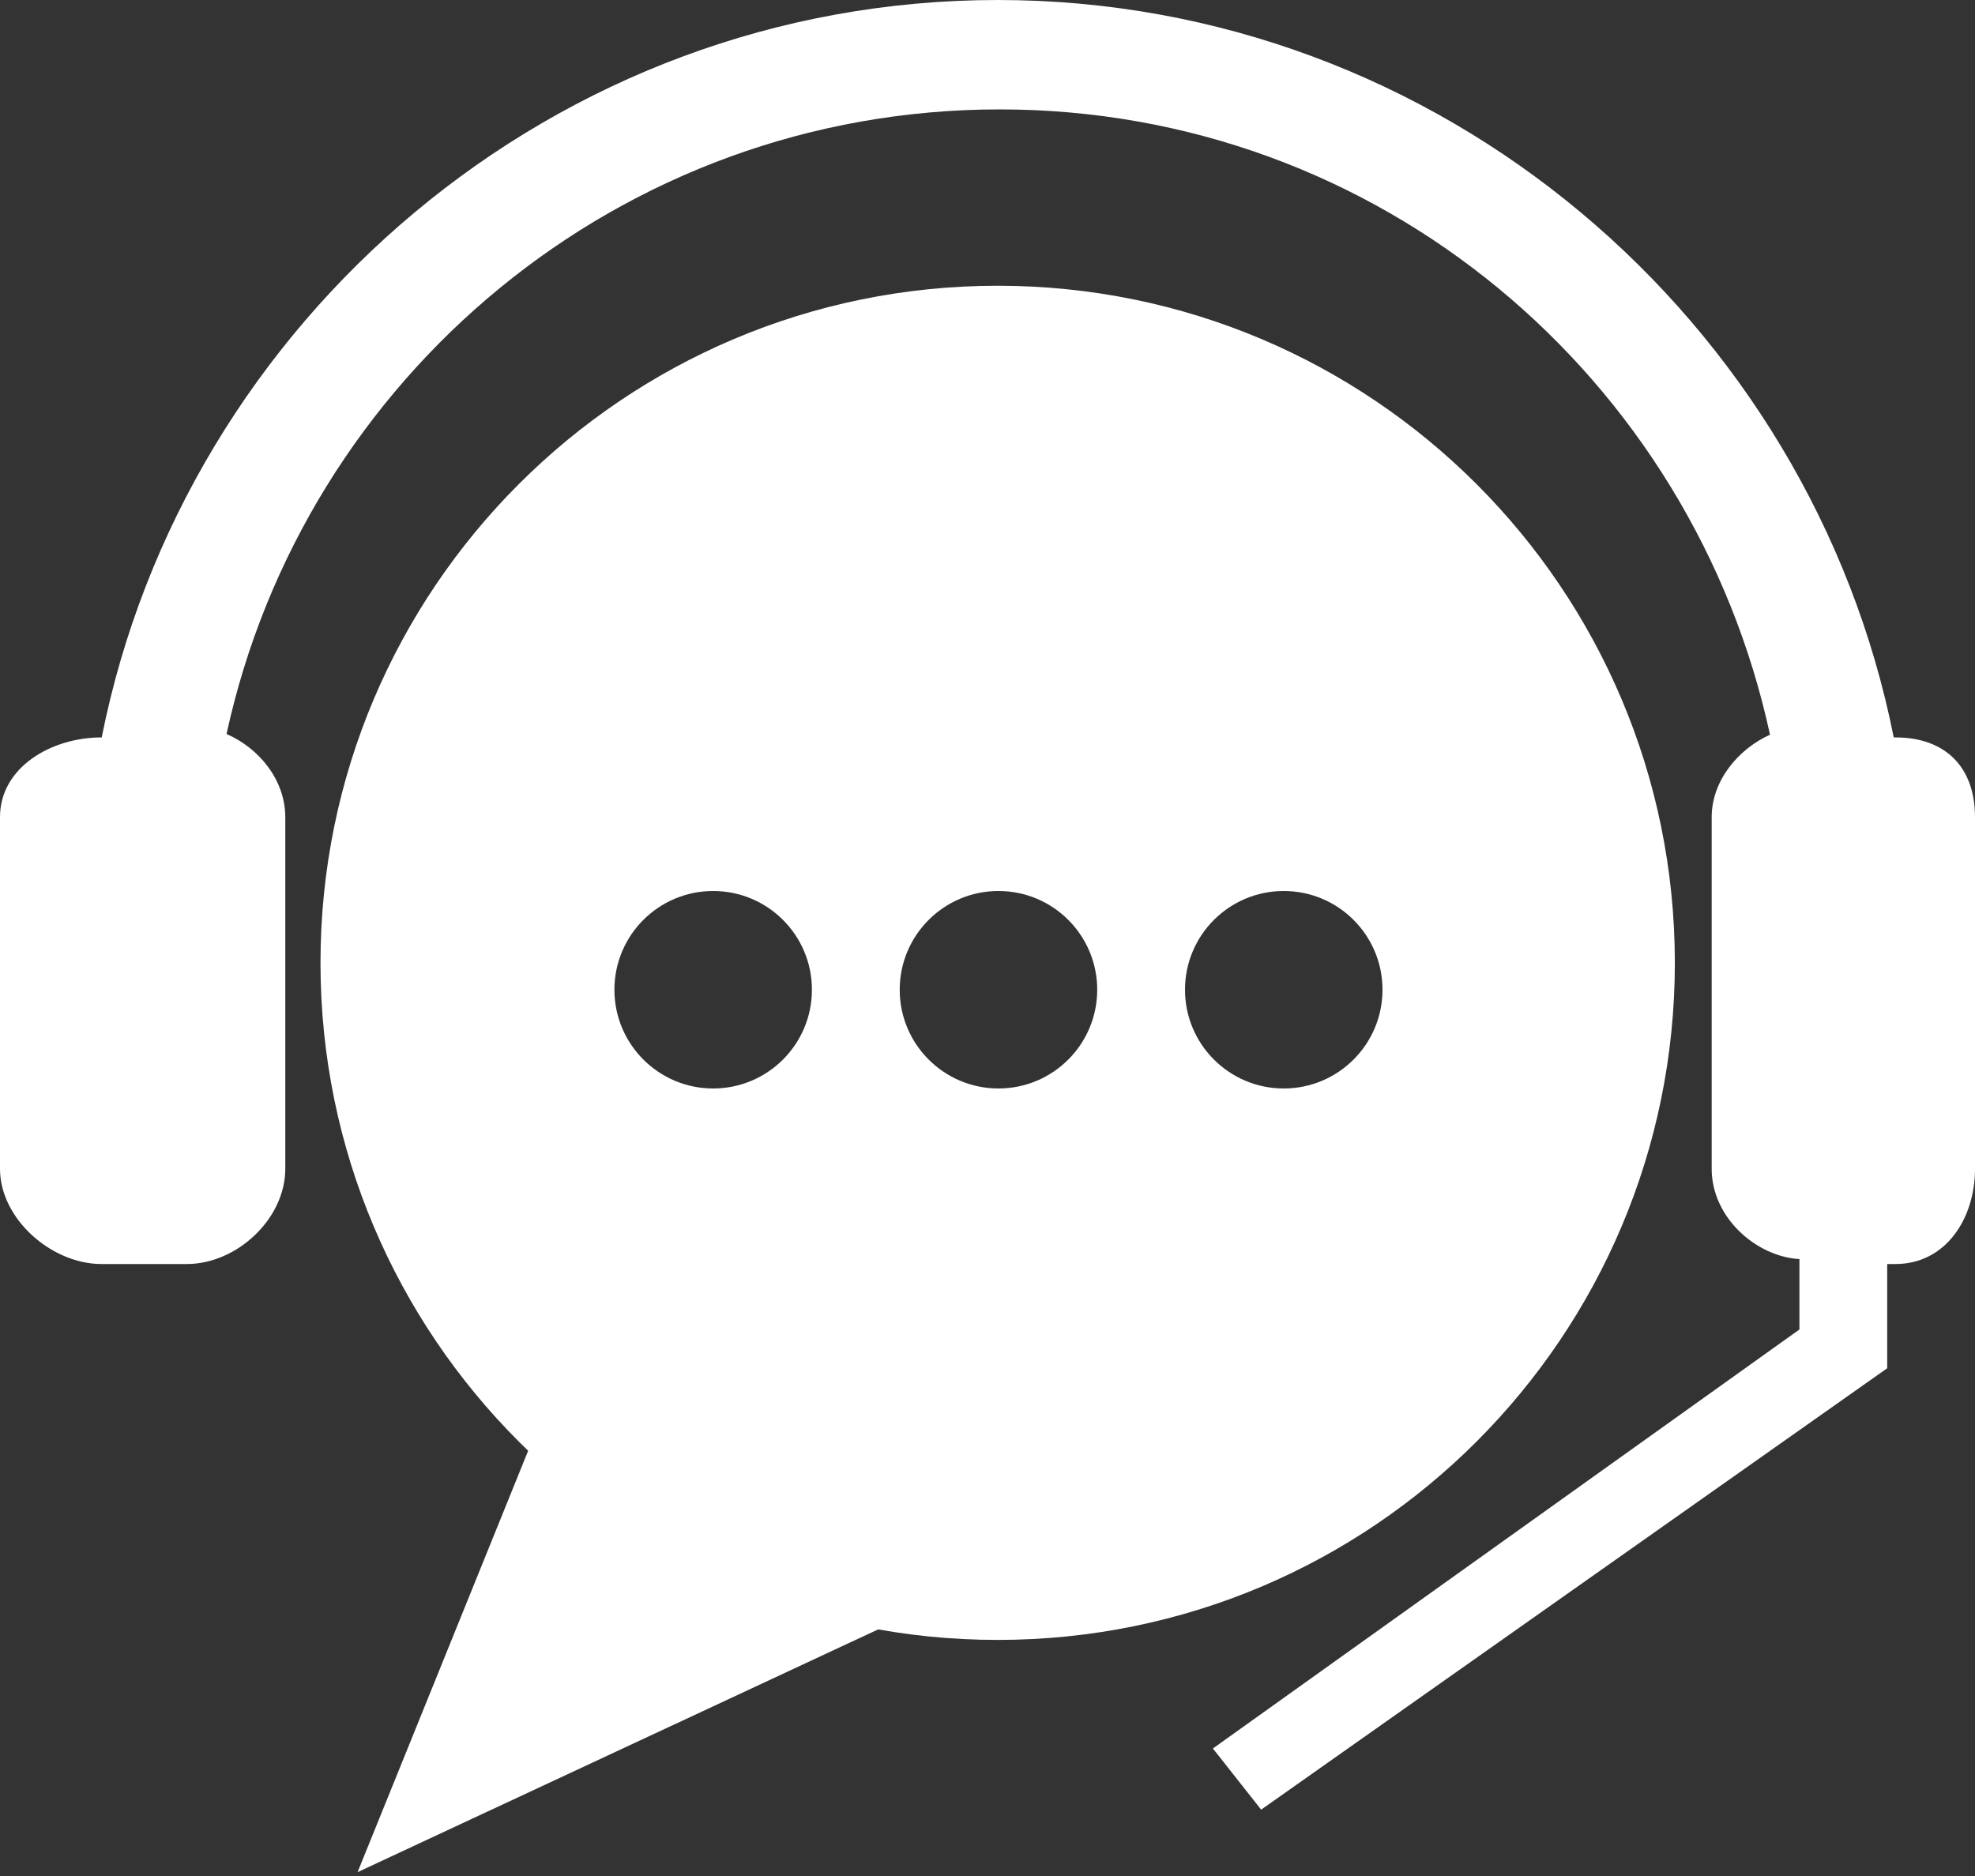 <svg width="40" height="38" viewBox="0 0 40 38" fill="none" xmlns="http://www.w3.org/2000/svg"><rect x="0" y="0" width="40" height="38" fill="#333333" stroke="none"/><g id="destek"><path id="Combined Shape" fill-rule="evenodd" clip-rule="evenodd" d="M20.206 33.218C27.781 33.218 33.921 27.078 33.921 19.503C33.921 11.929 27.781 5.788 20.206 5.788C12.632 5.788 6.491 11.929 6.491 19.503C6.491 27.078 12.632 33.218 20.206 33.218ZM14.444 22.048C15.548 22.048 16.444 21.152 16.444 20.048C16.444 18.943 15.548 18.048 14.444 18.048C13.339 18.048 12.444 18.943 12.444 20.048C12.444 21.152 13.339 22.048 14.444 22.048ZM22.222 20.048C22.222 21.152 21.327 22.048 20.222 22.048C19.118 22.048 18.222 21.152 18.222 20.048C18.222 18.943 19.118 18.048 20.222 18.048C21.327 18.048 22.222 18.943 22.222 20.048ZM26 22.048C27.104 22.048 28 21.152 28 20.048C28 18.943 27.104 18.048 26 18.048C24.895 18.048 24 18.943 24 20.048C24 21.152 24.895 22.048 26 22.048Z" fill="white"></path><path id="Path" d="M38.39 14.937H38.354C36.675 6.492 29.177 0 20.207 0C11.237 0 3.739 6.492 2.06 14.937H2.054C1.043 14.937 0 15.54 0 16.552V23.676C0 24.688 1.043 25.604 2.054 25.604H3.784C4.796 25.604 5.778 24.688 5.778 23.676V16.552C5.778 15.796 5.24 15.149 4.588 14.868C6.158 7.646 12.56 2.216 20.247 2.216C27.939 2.216 34.284 7.653 35.848 14.882C35.212 15.169 34.667 15.808 34.667 16.552V23.676C34.667 24.654 35.556 25.45 36.444 25.504V26.93L24.565 35.417L25.542 36.656L38.222 27.715V25.604H38.39C39.402 25.604 40 24.688 40 23.676V16.552C40 15.54 39.402 14.937 38.39 14.937Z" fill="white"></path><path id="Path 5" fill-rule="evenodd" clip-rule="evenodd" d="M11.817 26.619L7.242 37.922L20 31.972L11.817 26.619Z" fill="white"></path><mask id="mask0_1218_731" style="mask-type:alpha" maskUnits="userSpaceOnUse" x="7" y="26" width="13" height="12"><path id="Path 5_2" fill-rule="evenodd" clip-rule="evenodd" d="M11.817 26.619L7.242 37.922L20 31.972L11.817 26.619Z" fill="white"></path></mask><g mask="url(#mask0_1218_731)"></g></g></svg>